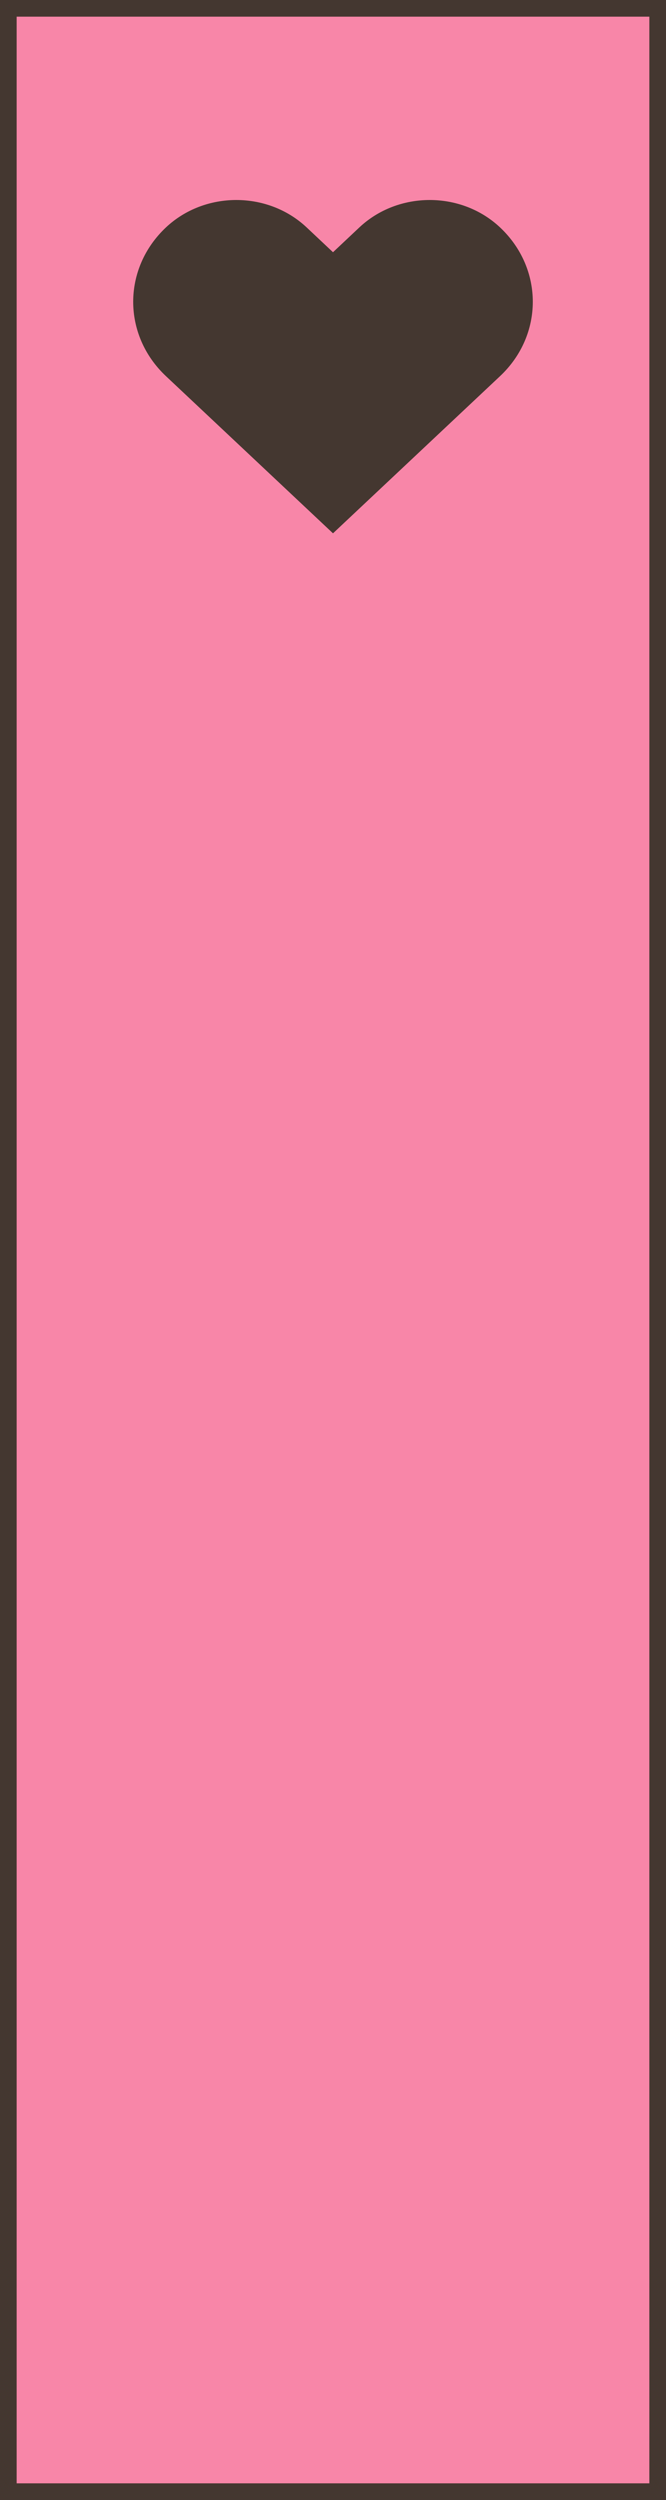 <svg width="20" height="75" viewBox="0 0 20 75" fill="none" xmlns="http://www.w3.org/2000/svg">
<rect x="0.25" y="0.25" width="19.5" height="74.5" fill="#F886A8" stroke="#443730" stroke-width="0.5"/>
<path d="M15.016 6.822C13.85 5.726 11.959 5.726 10.792 6.822L10 7.567L9.208 6.822C8.041 5.726 6.151 5.726 4.984 6.822C3.672 8.056 3.672 10.052 4.984 11.285L10 16L15.016 11.285C16.328 10.052 16.328 8.055 15.016 6.822Z" fill="#443730"/>
</svg>
